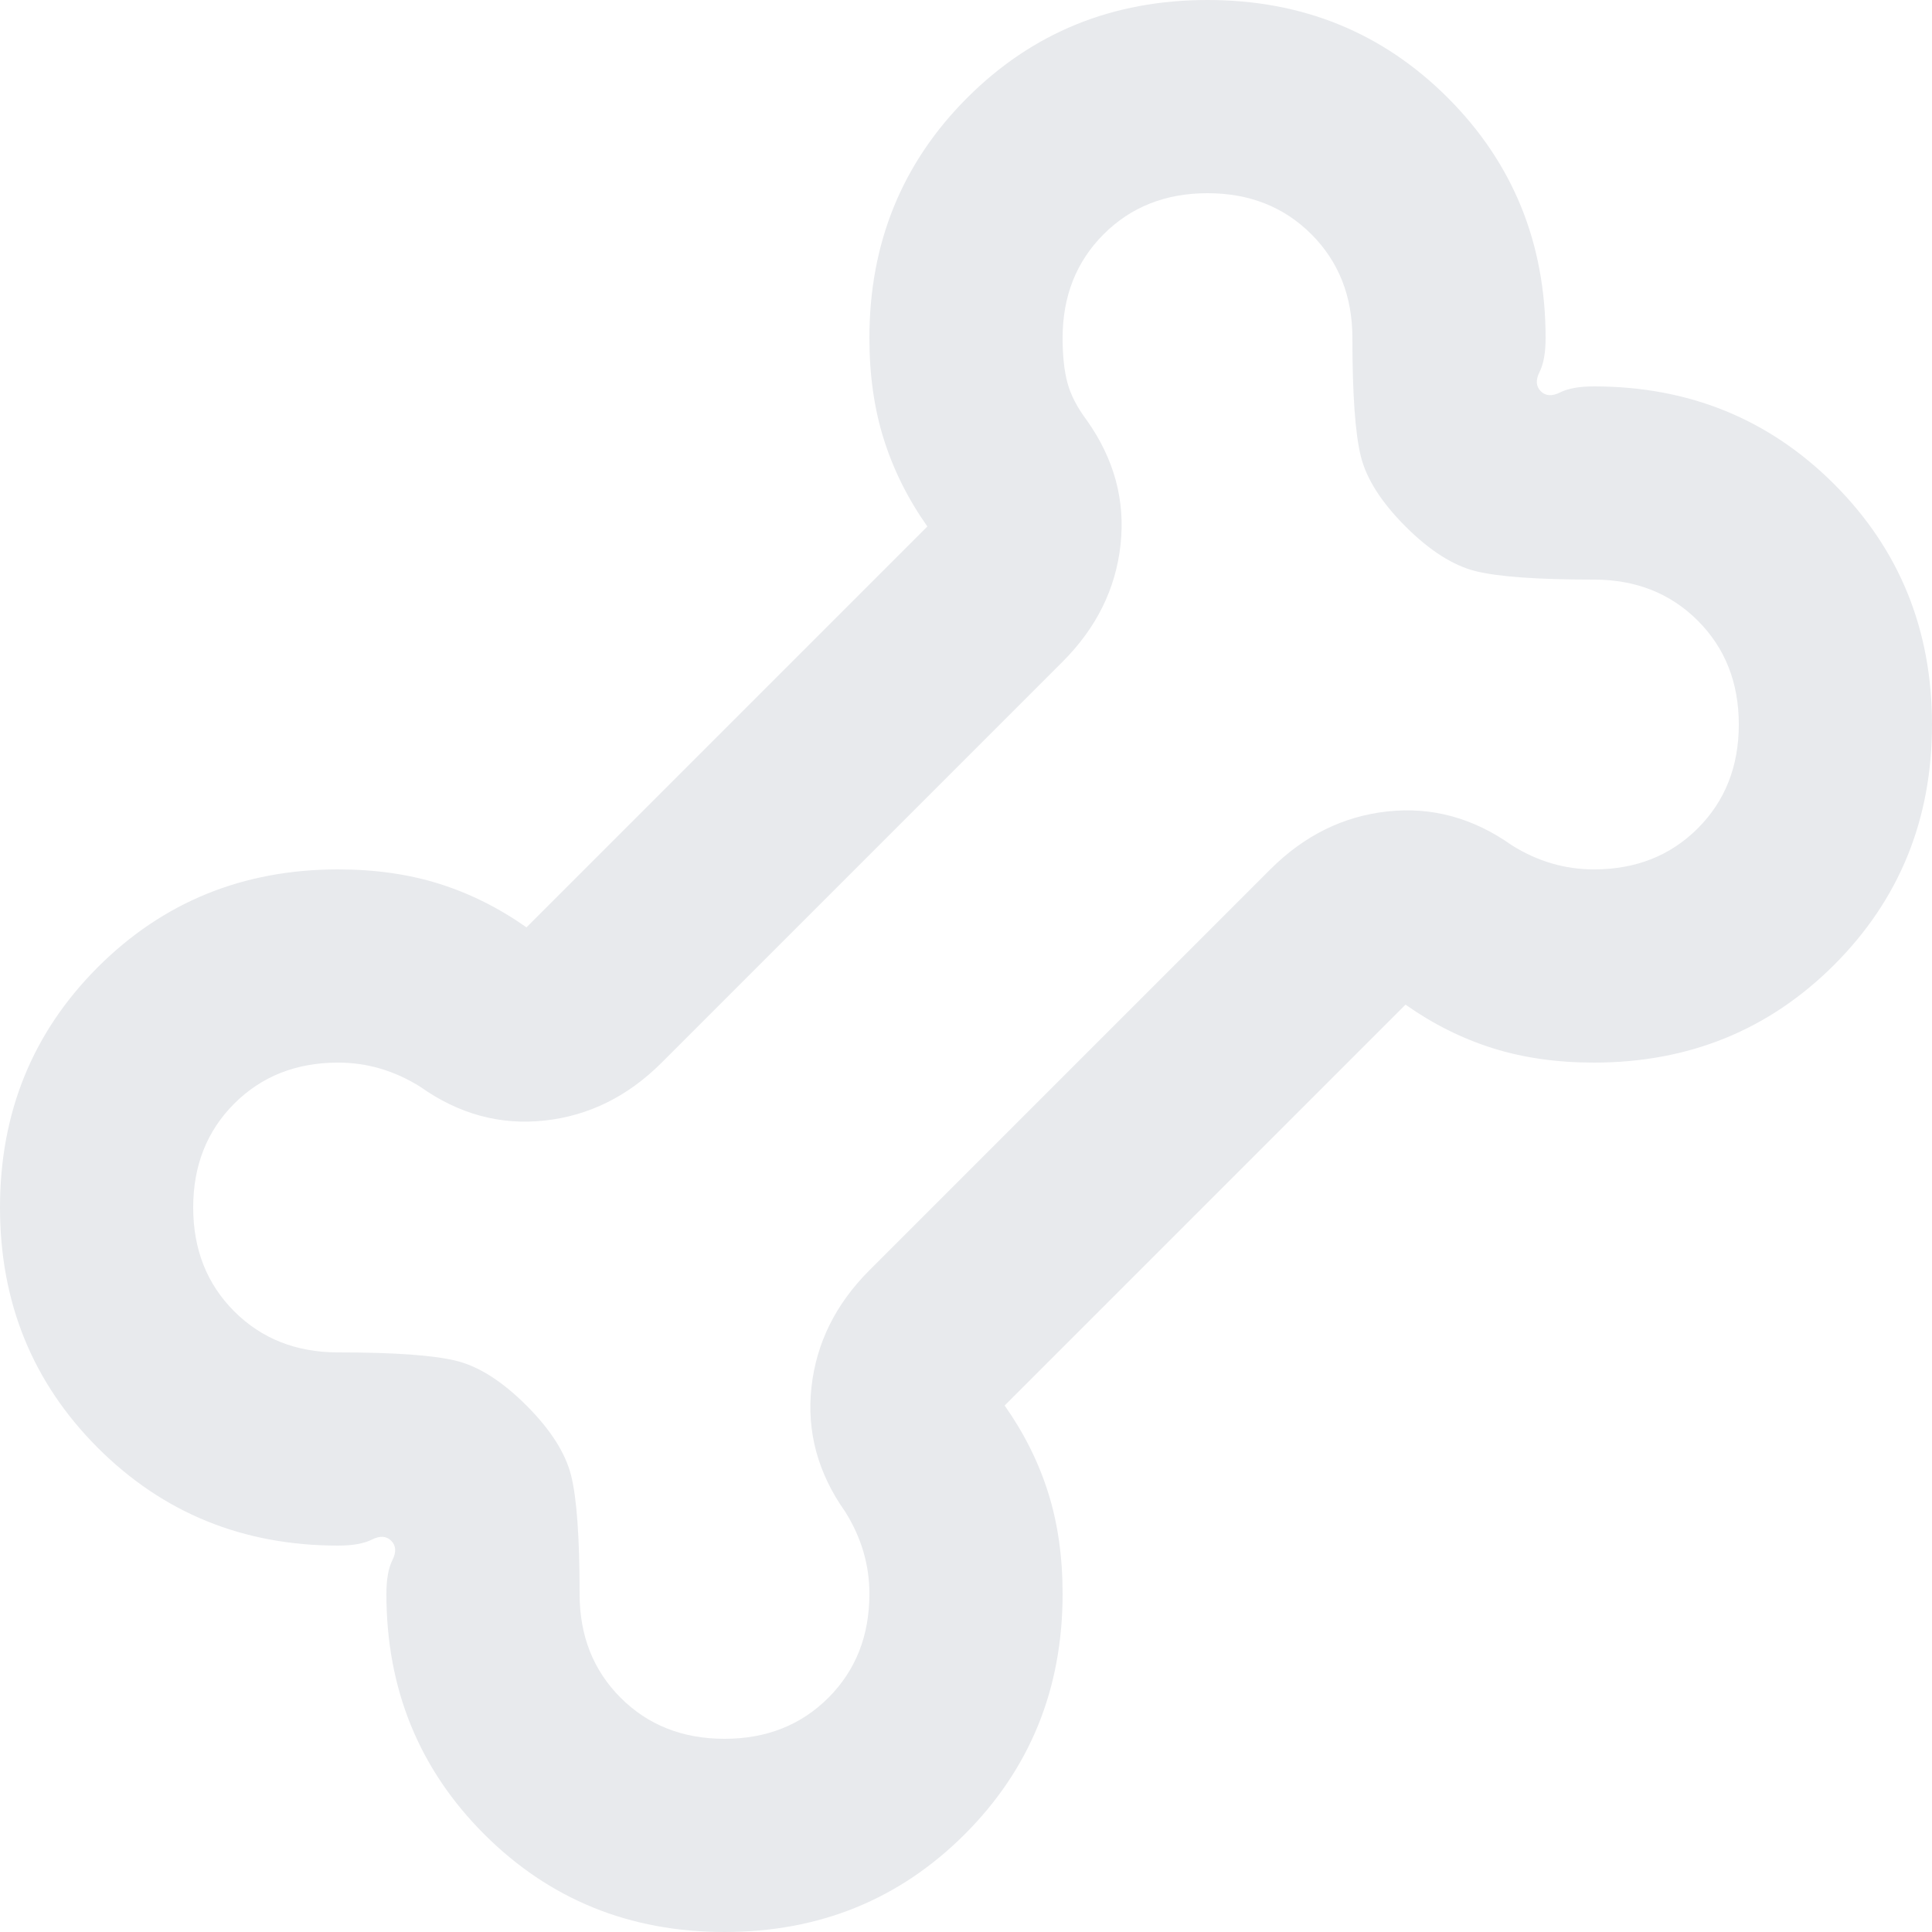 <?xml version="1.0" encoding="UTF-8"?>
<svg xmlns="http://www.w3.org/2000/svg" xmlns:xlink="http://www.w3.org/1999/xlink" width="34px" height="34px" viewBox="0 0 34 34" version="1.1">
  <title>pet_supplies_24dp_FILL0_wght400_GRAD0_opsz24</title>
  <defs>
    <filter color-interpolation-filters="auto" id="filter-1">
      <feColorMatrix in="SourceGraphic" type="matrix" values="0 0 0 0 0.941 0 0 0 0 0.525 0 0 0 0 0.18 0 0 0 1 0"></feColorMatrix>
    </filter>
  </defs>
  <g id="Page-1" stroke="none" stroke-width="1" fill="none" fill-rule="evenodd">
    <g id="pet_supplies_24dp_FILL0_wght400_GRAD0_opsz24" transform="translate(-141, -1858)" filter="url(#filter-1)">
      <g transform="translate(141, 1858)">
        <path d="M12.75,34 C11.078,34 9.669,33.426 8.521,32.279 C7.374,31.131 6.8,29.722 6.8,28.05 C6.8,27.795 6.835,27.597 6.906,27.455 C6.977,27.313 6.97,27.2 6.885,27.115 C6.8,27.03 6.687,27.023 6.545,27.094 C6.403,27.165 6.205,27.2 5.95,27.2 C4.278,27.2 2.869,26.626 1.721,25.479 C0.574,24.331 0,22.922 0,21.25 C0,19.578 0.574,18.169 1.721,17.021 C2.869,15.874 4.278,15.3 5.95,15.3 C6.602,15.3 7.197,15.385 7.735,15.555 C8.273,15.725 8.783,15.98 9.265,16.32 L16.32,9.265 C15.98,8.783 15.725,8.273 15.555,7.735 C15.385,7.197 15.3,6.602 15.3,5.95 C15.3,4.278 15.874,2.869 17.021,1.721 C18.169,0.574 19.578,0 21.25,0 C22.922,0 24.331,0.574 25.479,1.721 C26.626,2.869 27.2,4.278 27.2,5.95 C27.2,6.205 27.165,6.403 27.094,6.545 C27.023,6.687 27.03,6.8 27.115,6.885 C27.2,6.97 27.313,6.977 27.455,6.906 C27.597,6.835 27.795,6.8 28.05,6.8 C29.722,6.8 31.131,7.374 32.279,8.521 C33.426,9.669 34,11.078 34,12.75 C34,14.422 33.426,15.831 32.279,16.979 C31.131,18.126 29.722,18.7 28.05,18.7 C27.398,18.7 26.803,18.615 26.265,18.445 C25.727,18.275 25.217,18.02 24.735,17.68 L17.68,24.735 C18.02,25.217 18.275,25.727 18.445,26.265 C18.615,26.803 18.7,27.398 18.7,28.05 C18.7,29.722 18.126,31.131 16.979,32.279 C15.831,33.426 14.422,34 12.75,34 Z M12.75,30.6 C13.487,30.6 14.096,30.359 14.578,29.878 C15.059,29.396 15.3,28.787 15.3,28.05 C15.3,27.795 15.265,27.547 15.194,27.306 C15.123,27.065 15.017,26.832 14.875,26.605 C14.393,25.925 14.195,25.195 14.28,24.416 C14.365,23.637 14.705,22.95 15.3,22.355 L22.355,15.3 C22.95,14.705 23.637,14.365 24.416,14.28 C25.195,14.195 25.925,14.393 26.605,14.875 C26.832,15.017 27.065,15.123 27.306,15.194 C27.547,15.265 27.795,15.3 28.05,15.3 C28.787,15.3 29.396,15.059 29.878,14.578 C30.359,14.096 30.6,13.487 30.6,12.75 C30.6,12.013 30.359,11.404 29.878,10.922 C29.396,10.441 28.787,10.2 28.05,10.2 C27.058,10.2 26.364,10.15 25.968,10.051 C25.571,9.952 25.16,9.69 24.735,9.265 C24.31,8.84 24.048,8.429 23.949,8.033 C23.85,7.636 23.8,6.942 23.8,5.95 C23.8,5.213 23.559,4.604 23.078,4.122 C22.596,3.641 21.987,3.4 21.25,3.4 C20.513,3.4 19.904,3.641 19.422,4.122 C18.941,4.604 18.7,5.213 18.7,5.95 C18.7,6.262 18.728,6.524 18.785,6.736 C18.842,6.949 18.955,7.168 19.125,7.395 C19.607,8.075 19.805,8.805 19.72,9.584 C19.635,10.363 19.295,11.05 18.7,11.645 L11.645,18.7 C11.05,19.295 10.363,19.635 9.584,19.72 C8.805,19.805 8.075,19.607 7.395,19.125 C7.168,18.983 6.935,18.877 6.694,18.806 C6.453,18.735 6.205,18.7 5.95,18.7 C5.213,18.7 4.604,18.941 4.122,19.422 C3.641,19.904 3.4,20.513 3.4,21.25 C3.4,21.987 3.641,22.596 4.122,23.078 C4.604,23.559 5.213,23.8 5.95,23.8 C6.942,23.8 7.636,23.85 8.033,23.949 C8.429,24.048 8.84,24.31 9.265,24.735 C9.69,25.16 9.952,25.571 10.051,25.968 C10.15,26.364 10.2,27.058 10.2,28.05 C10.2,28.787 10.441,29.396 10.922,29.878 C11.404,30.359 12.013,30.6 12.75,30.6 Z" id="Shape" fill="#E8EAED" fill-rule="nonzero"></path>
      </g>
    </g>
  </g>
</svg>
